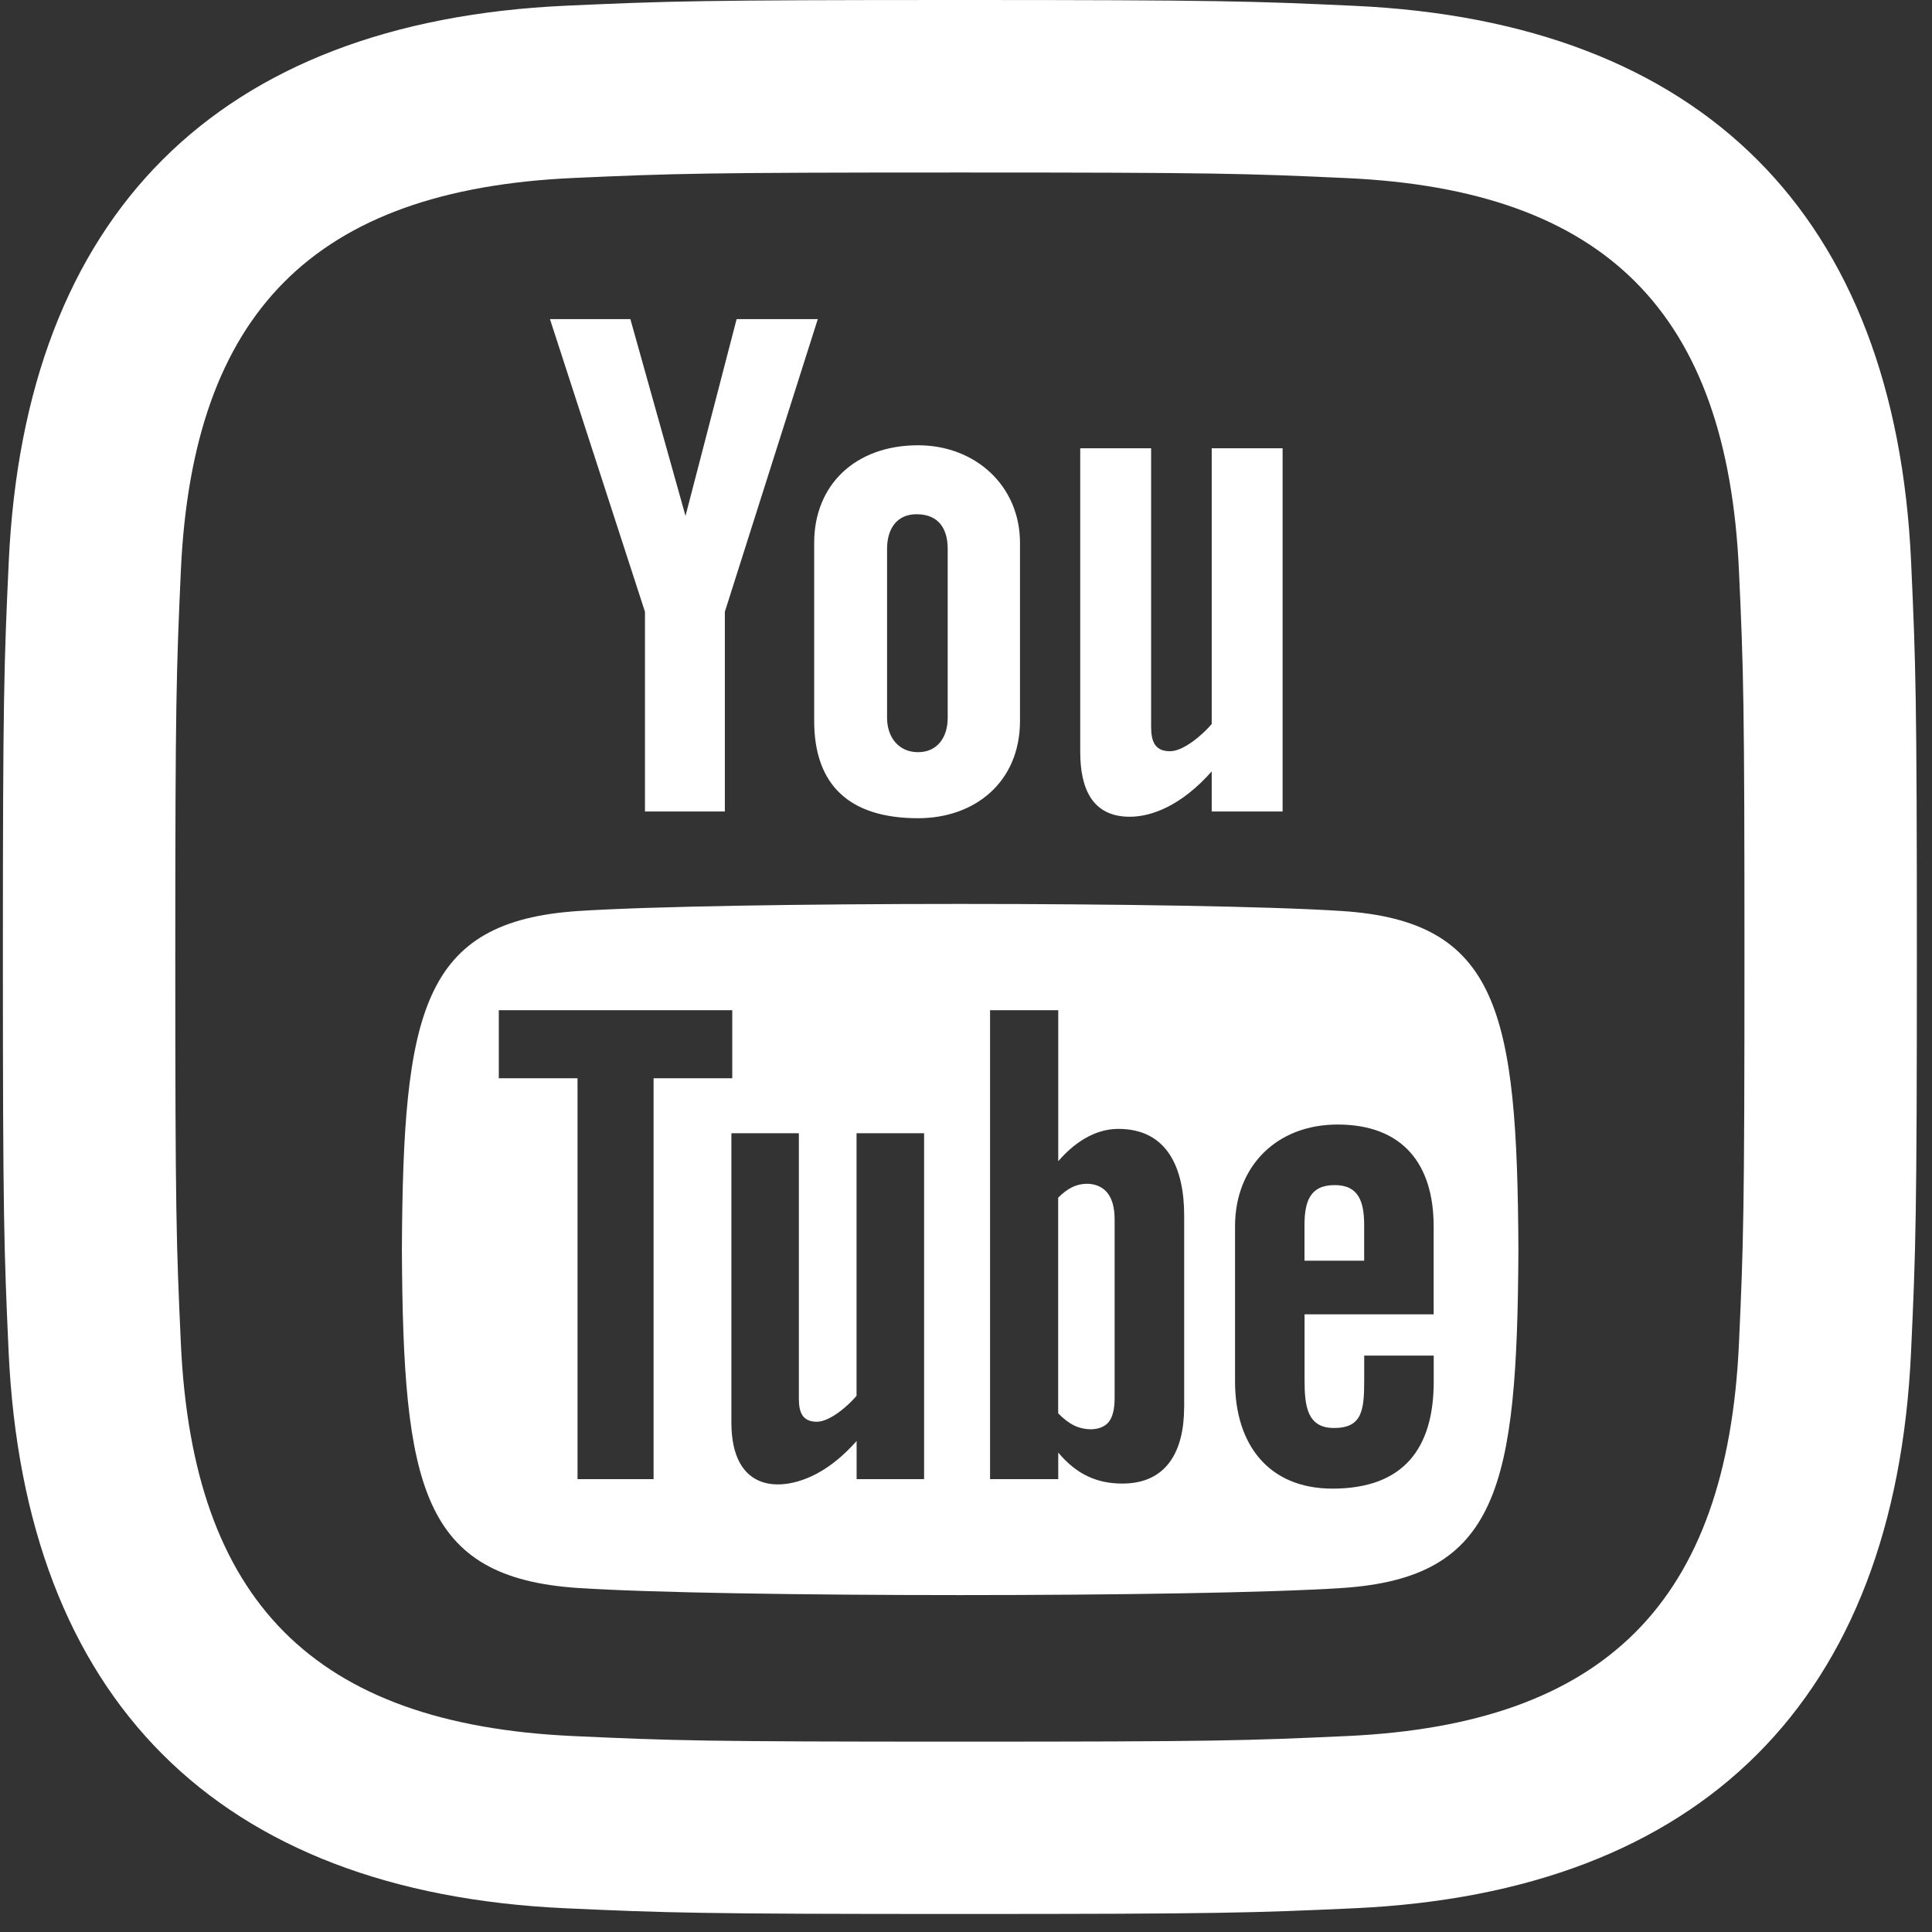 <svg width="55" height="55" viewBox="0 0 55 55" fill="none" xmlns="http://www.w3.org/2000/svg">
<rect x="0" y="0" width="55" height="55" fill="#333333" stroke="none"/>
<path d="M15.656 9.084H17.945L19.515 14.687L20.97 9.084H23.281L20.635 17.416V23.102H18.361V17.416L15.656 9.084V9.084ZM26.135 12.676C24.357 12.676 23.178 13.796 23.178 15.453V20.522C23.178 22.344 24.177 23.293 26.135 23.293C27.759 23.293 29.037 22.259 29.037 20.522V15.453C29.037 13.835 27.771 12.676 26.135 12.676ZM26.979 20.436C26.979 20.999 26.677 21.413 26.134 21.413C25.576 21.413 25.253 20.979 25.253 20.436V15.624C25.253 15.058 25.527 14.639 26.094 14.639C26.714 14.639 26.979 15.046 26.979 15.624V20.436ZM34.495 12.762V20.611C34.248 20.905 33.7 21.386 33.307 21.386C32.877 21.386 32.77 21.105 32.77 20.69V12.762H30.752V21.404C30.752 22.426 31.079 23.251 32.162 23.251C32.772 23.251 33.62 22.948 34.495 21.96V23.101H36.513V12.762H34.495ZM37.996 33.737C37.284 33.737 37.136 34.214 37.136 34.892V35.889H38.835V34.89C38.836 34.224 38.689 33.737 37.996 33.737ZM30.522 33.797C30.388 33.862 30.256 33.962 30.124 34.097V40.234C30.282 40.395 30.433 40.51 30.58 40.581C30.893 40.733 31.351 40.743 31.564 40.48C31.675 40.34 31.731 40.115 31.731 39.8V34.716C31.731 34.383 31.663 34.132 31.526 33.959C31.292 33.667 30.858 33.635 30.522 33.797ZM38.193 25.934C34.054 25.666 20.606 25.666 16.474 25.934C12.002 26.225 11.475 28.798 11.441 35.571C11.475 42.332 11.998 44.917 16.474 45.208C20.606 45.476 34.054 45.476 38.193 45.208C42.665 44.917 43.192 42.343 43.226 35.571C43.192 28.81 42.669 26.225 38.193 25.934ZM18.607 42.108H16.441V30.696H14.2V28.759H20.846V30.696H18.606V42.108H18.607ZM26.308 42.108H24.386V41.022C24.031 41.423 23.663 41.728 23.279 41.937C22.243 42.503 20.821 42.49 20.821 40.492V32.261H22.742V39.811C22.742 40.207 22.843 40.474 23.254 40.474C23.629 40.474 24.15 40.015 24.384 39.736V32.261H26.307V42.108H26.308ZM33.709 40.068C33.709 41.286 33.231 42.234 31.952 42.234C31.248 42.234 30.661 41.989 30.126 41.352V42.108H28.185V28.759H30.126V33.057C30.56 32.553 31.149 32.137 31.836 32.137C33.244 32.137 33.711 33.271 33.711 34.606V40.068H33.709ZM40.815 37.416H37.138V39.275C37.138 40.014 37.204 40.652 37.977 40.652C38.789 40.652 38.836 40.132 38.836 39.275V38.591H40.815V39.331C40.815 41.227 39.96 42.378 37.934 42.378C36.098 42.378 35.159 41.103 35.159 39.331V34.91C35.159 33.201 36.344 32.013 38.078 32.013C39.923 32.013 40.813 33.13 40.813 34.91V37.416H40.815Z" fill="white"/>
<path d="M27.326 4.911C34.6 4.911 35.463 4.938 38.337 5.07C45.72 5.406 49.168 8.909 49.504 16.237C49.636 19.109 49.661 19.972 49.661 27.246C49.661 34.522 49.634 35.383 49.504 38.255C49.166 45.577 45.727 49.086 38.337 49.422C35.463 49.554 34.604 49.581 27.326 49.581C20.052 49.581 19.189 49.554 16.317 49.422C8.916 49.084 5.485 45.565 5.149 38.252C5.018 35.38 4.99 34.52 4.99 27.244C4.99 19.97 5.02 19.109 5.149 16.235C5.488 8.909 8.927 5.403 16.317 5.067C19.191 4.938 20.052 4.911 27.326 4.911ZM27.326 0C19.927 0 19 0.032 16.095 0.163C6.201 0.618 0.702 6.107 0.248 16.01C0.114 18.919 0.082 19.845 0.082 27.244C0.082 34.643 0.114 35.571 0.245 38.477C0.7 48.371 6.189 53.87 16.092 54.324C19 54.456 19.927 54.487 27.326 54.487C34.725 54.487 35.653 54.456 38.559 54.324C48.444 53.87 53.956 48.38 54.404 38.477C54.538 35.571 54.569 34.643 54.569 27.244C54.569 19.845 54.538 18.919 54.406 16.012C53.961 6.128 48.465 0.62 38.562 0.166C35.653 0.032 34.725 0 27.326 0Z" fill="white"/>
</svg>

